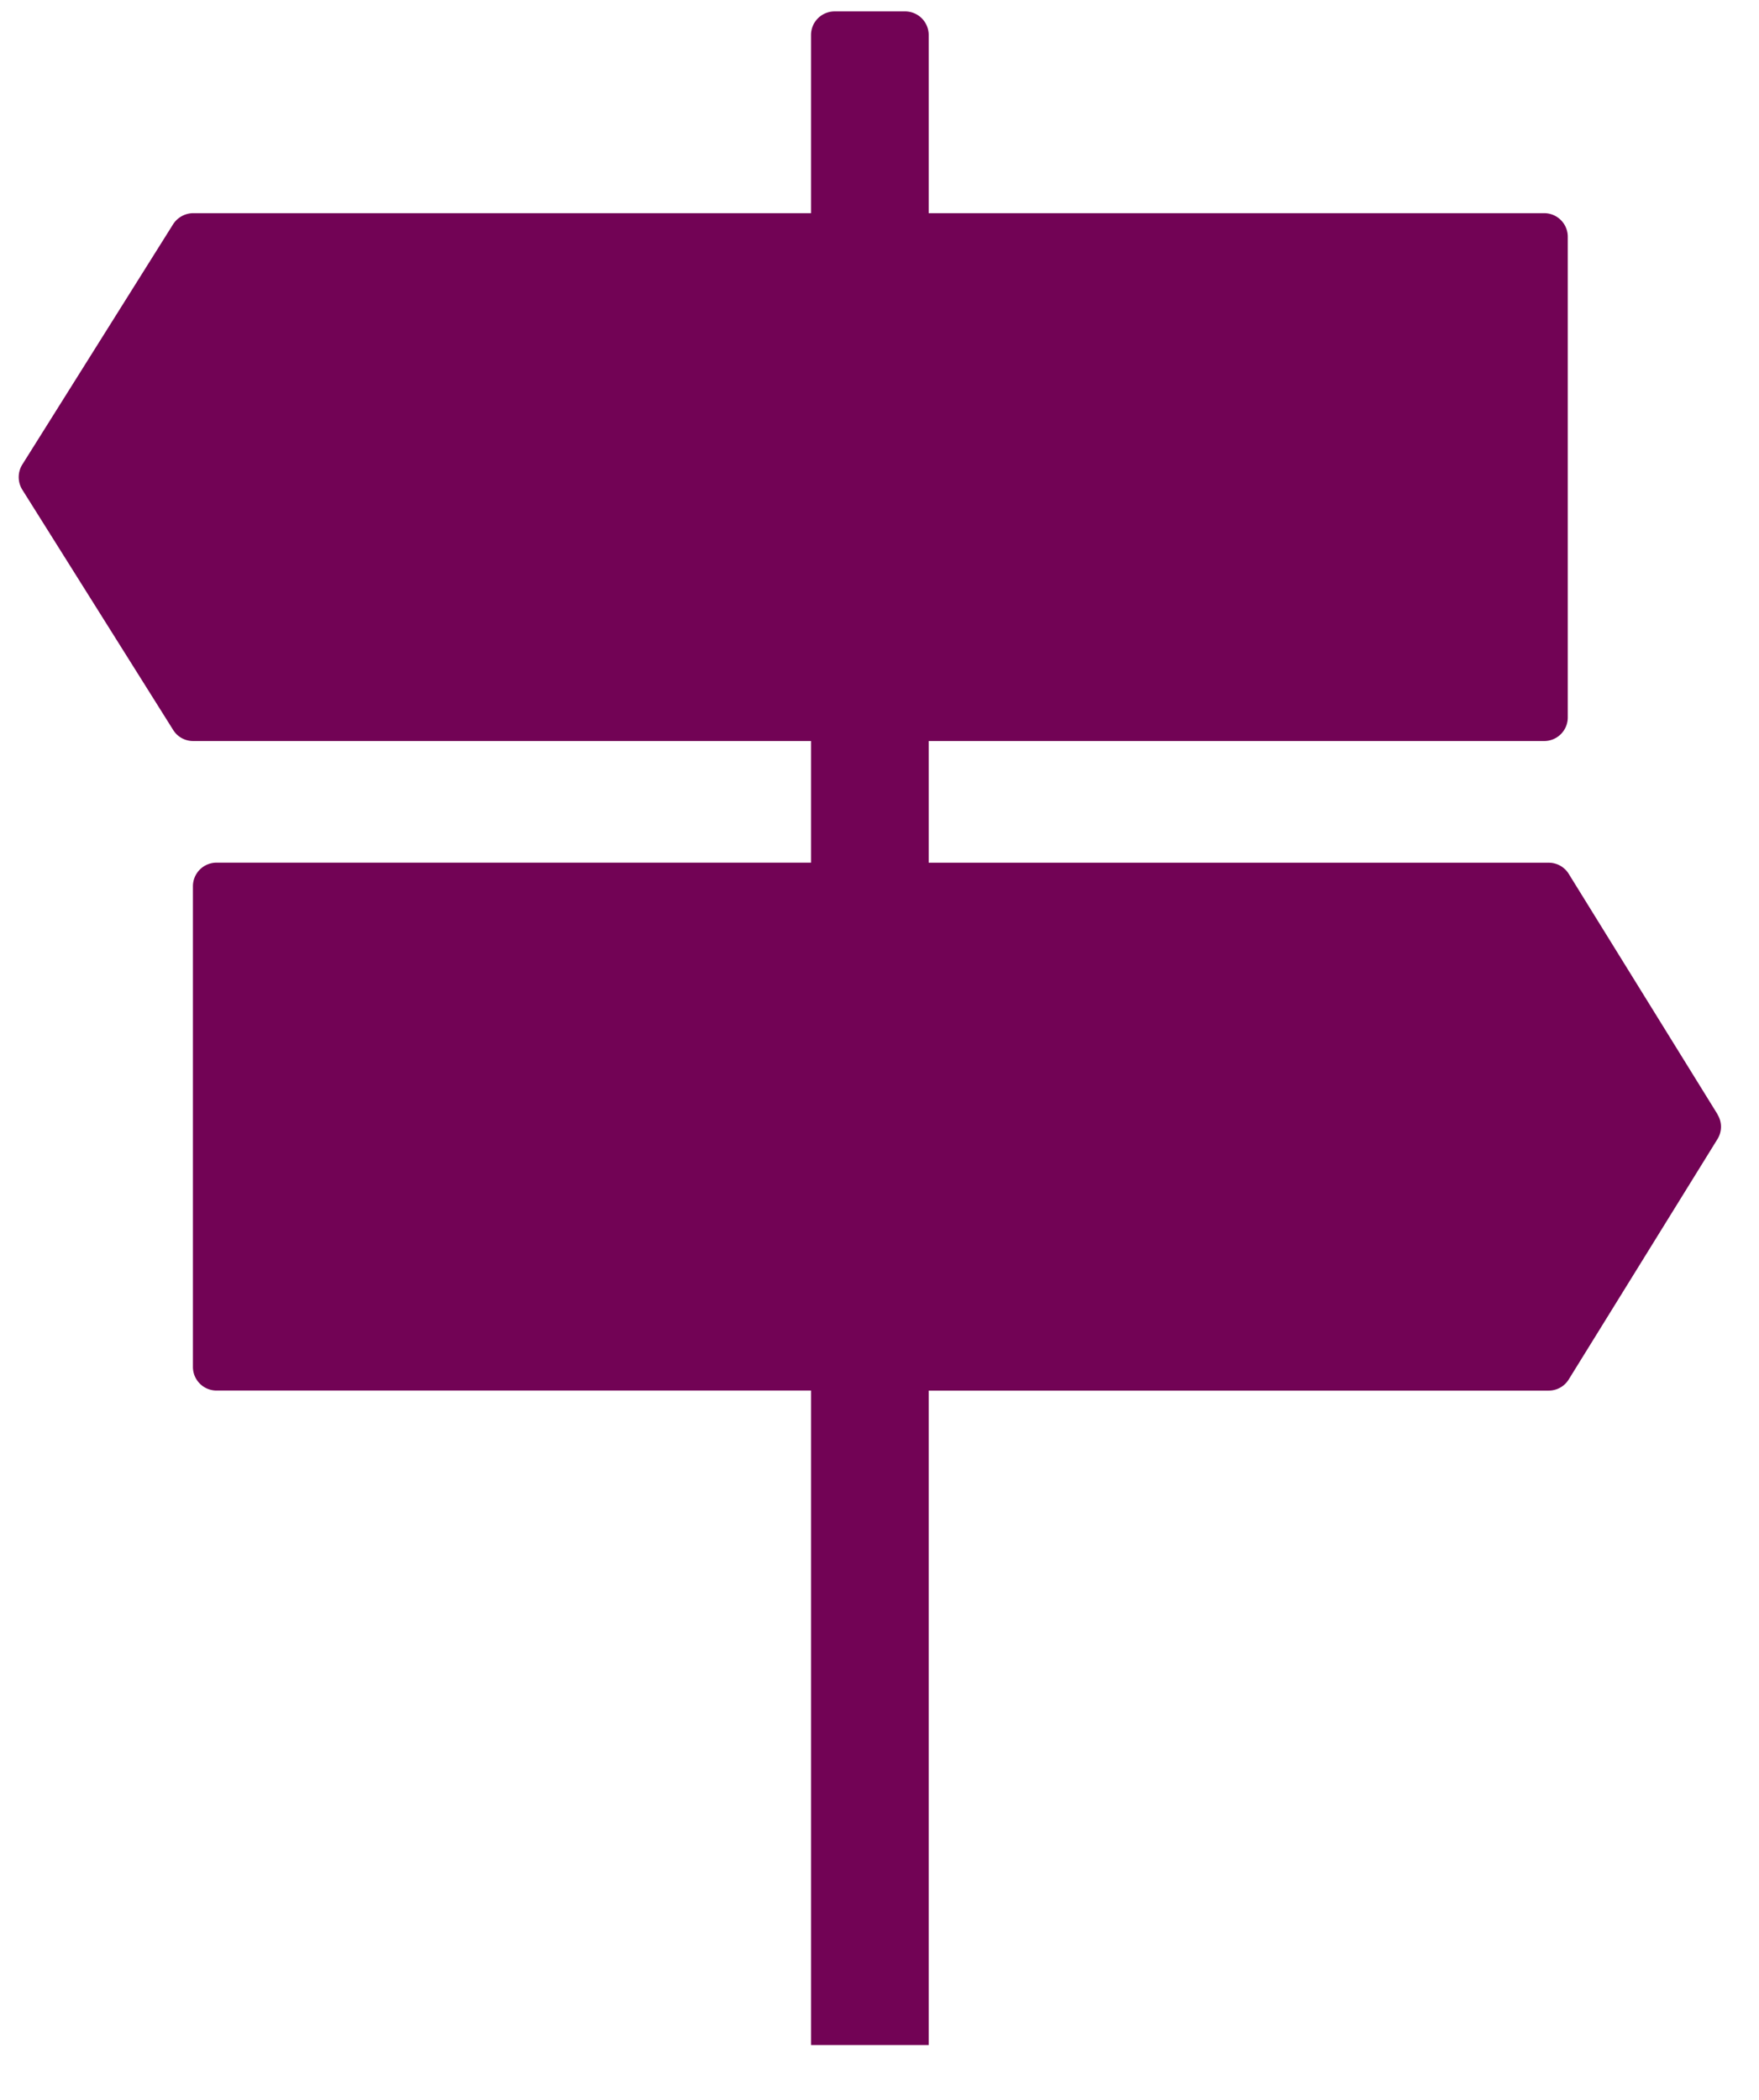 <svg xmlns="http://www.w3.org/2000/svg" width="31" height="37" fill="none"><path d="M30.268 19.632l-2.622-4.236a.414.414 0 00-.352-.195H16.367v-2.144h10.848a.416.416 0 00.415-.415v-8.47a.416.416 0 00-.415-.416H16.367V.616a.416.416 0 00-.415-.415h-1.244a.416.416 0 00-.415.415v3.14H3.403a.425.425 0 00-.352.195L.392 8.187a.42.42 0 000 .44l2.66 4.235c.074.12.207.195.352.195h10.889V15.2H3.815a.416.416 0 00-.415.415v8.47c0 .23.186.416.415.416h10.478v11.532h2.074V24.502h10.927a.414.414 0 00.352-.195l2.622-4.236a.412.412 0 000-.435v-.004z" fill="#720355"/></svg>